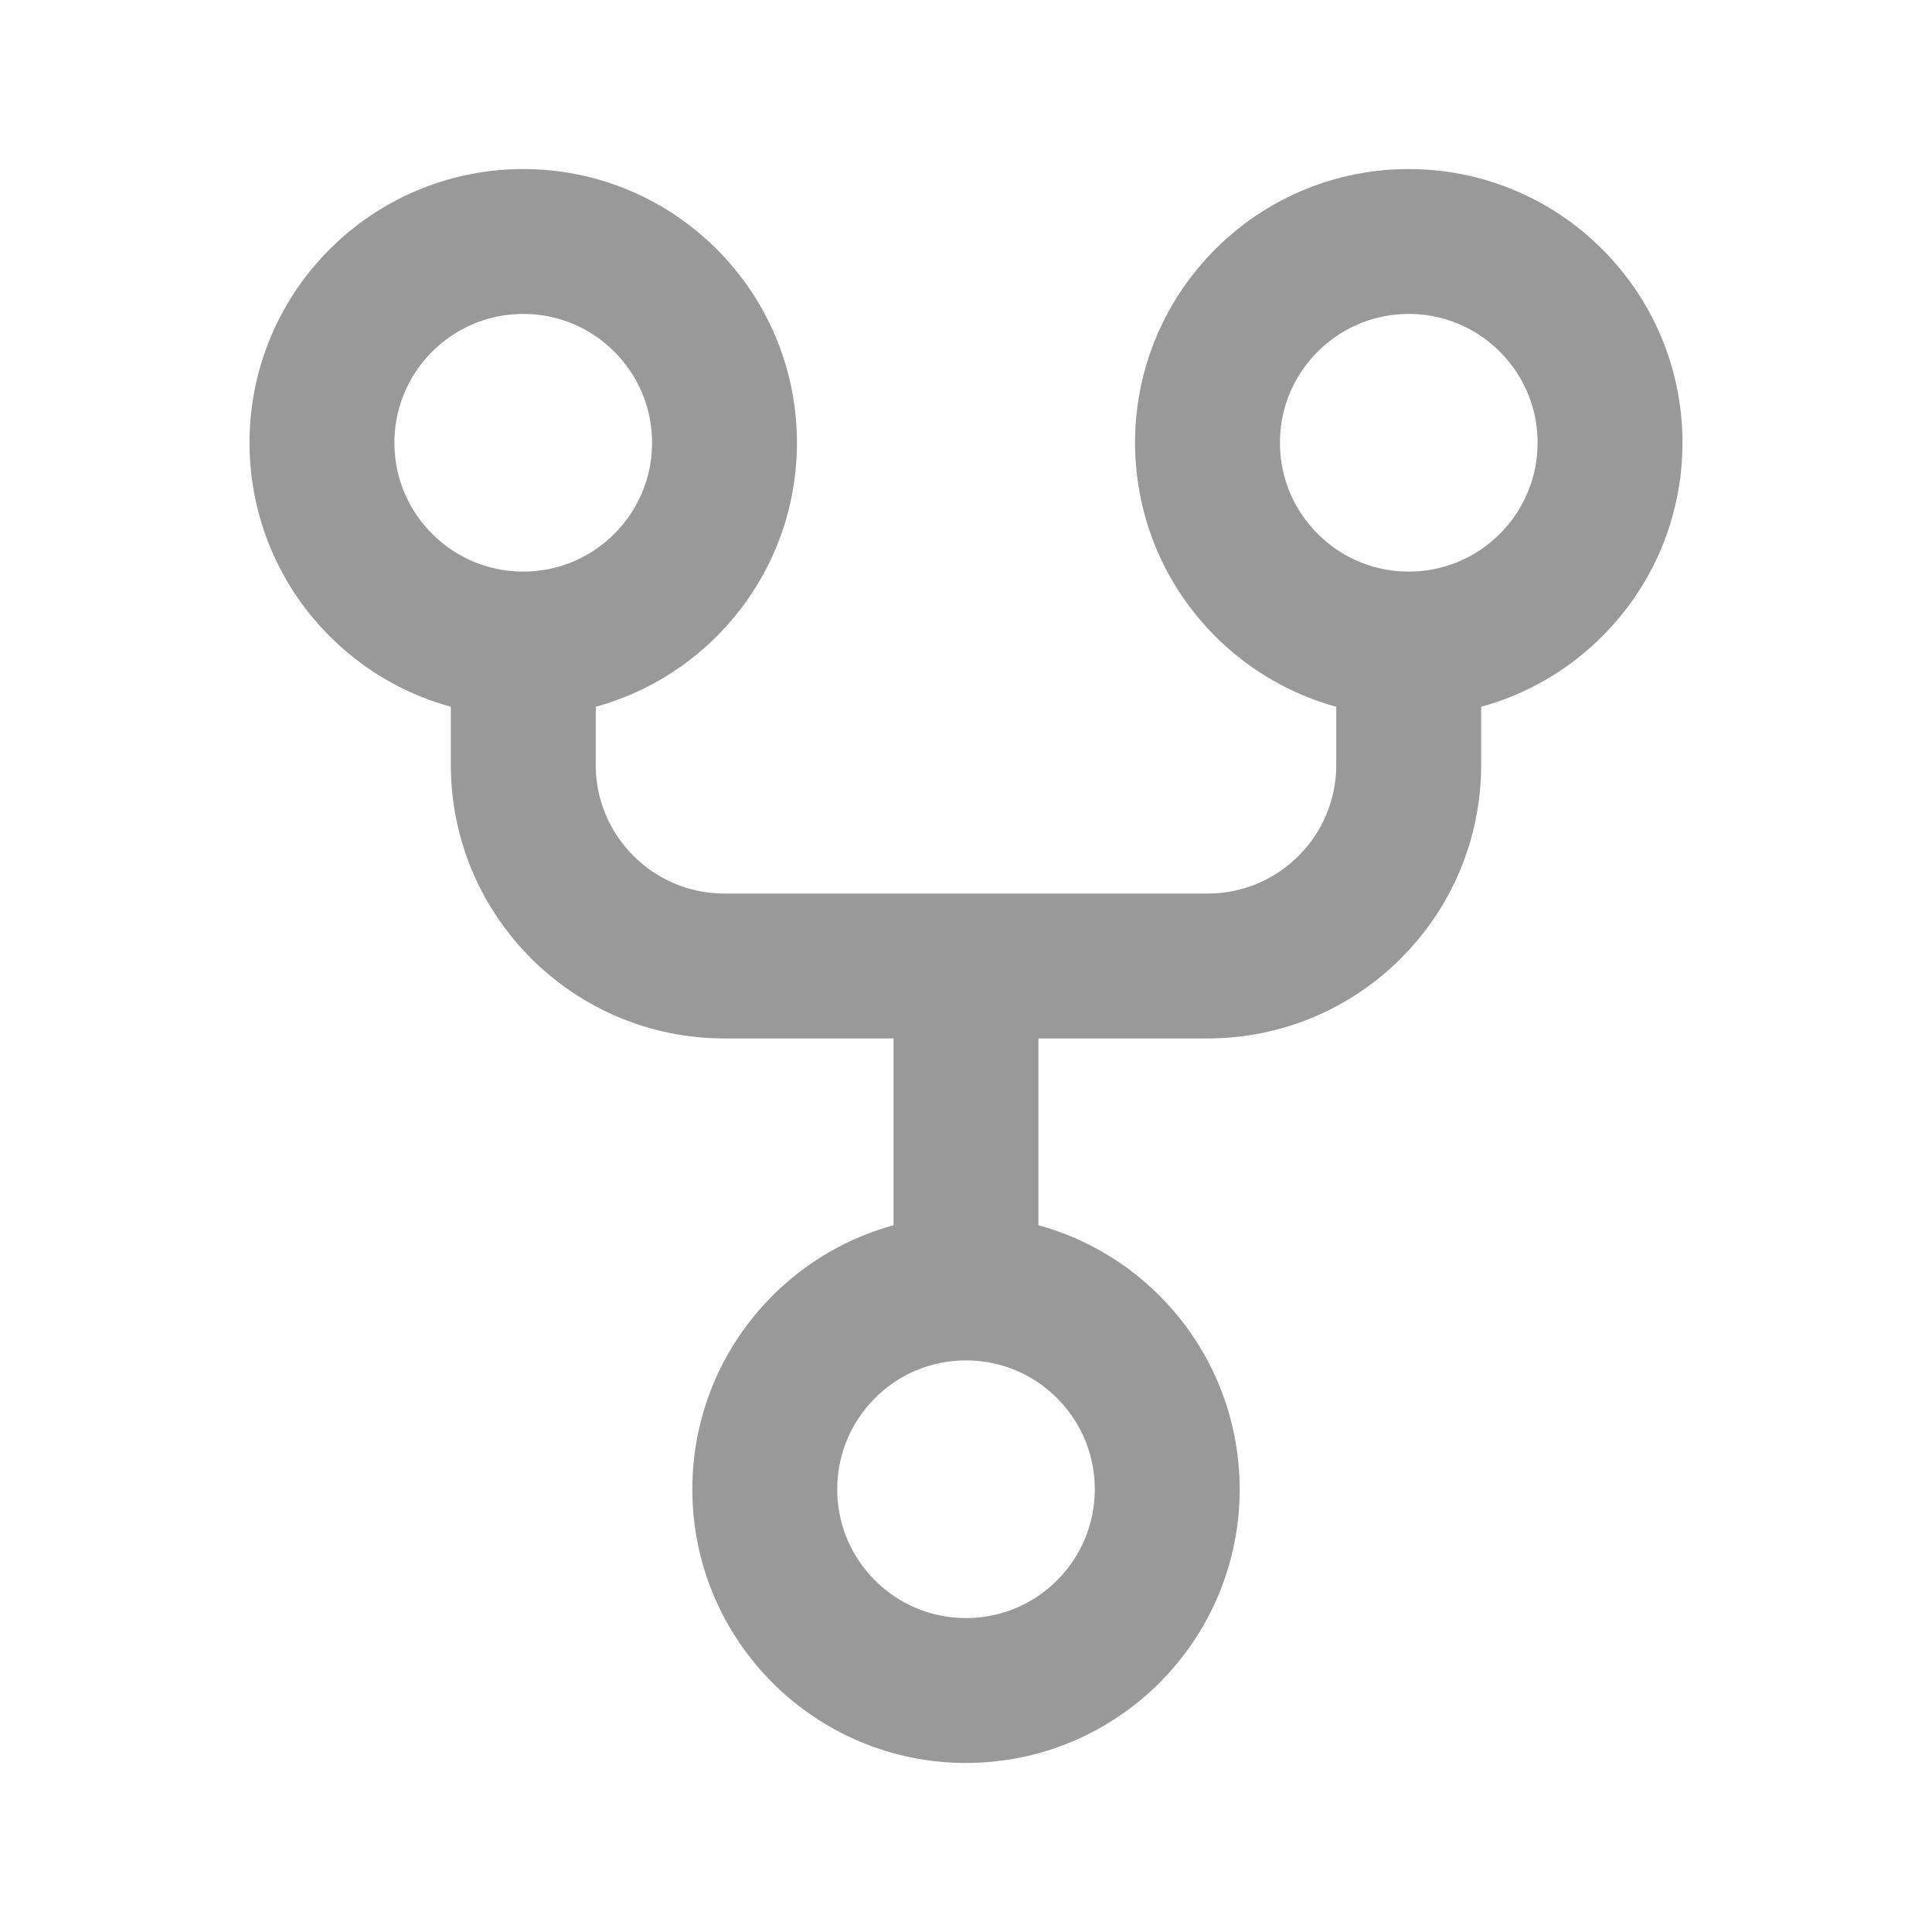 <svg width="20" height="20" viewBox="0 0 20 20" fill="none" xmlns="http://www.w3.org/2000/svg">
<path d="M5.417 6.667C6.567 6.667 7.5 5.734 7.5 4.583C7.5 3.433 6.567 2.5 5.417 2.5C4.266 2.5 3.333 3.433 3.333 4.583C3.333 5.734 4.266 6.667 5.417 6.667ZM5.417 6.667V7.917C5.417 9.067 6.349 10 7.5 10H10M14.583 6.667C15.734 6.667 16.667 5.734 16.667 4.583C16.667 3.433 15.734 2.5 14.583 2.5C13.433 2.5 12.5 3.433 12.5 4.583C12.5 5.734 13.433 6.667 14.583 6.667ZM14.583 6.667V7.917C14.583 9.067 13.651 10 12.5 10H10M10 13.333C8.849 13.333 7.917 14.266 7.917 15.417C7.917 16.567 8.849 17.5 10 17.5C11.151 17.5 12.083 16.567 12.083 15.417C12.083 14.266 11.151 13.333 10 13.333ZM10 13.333V10" stroke="black" stroke-opacity="0.4" stroke-width="1.5"/>
</svg>
